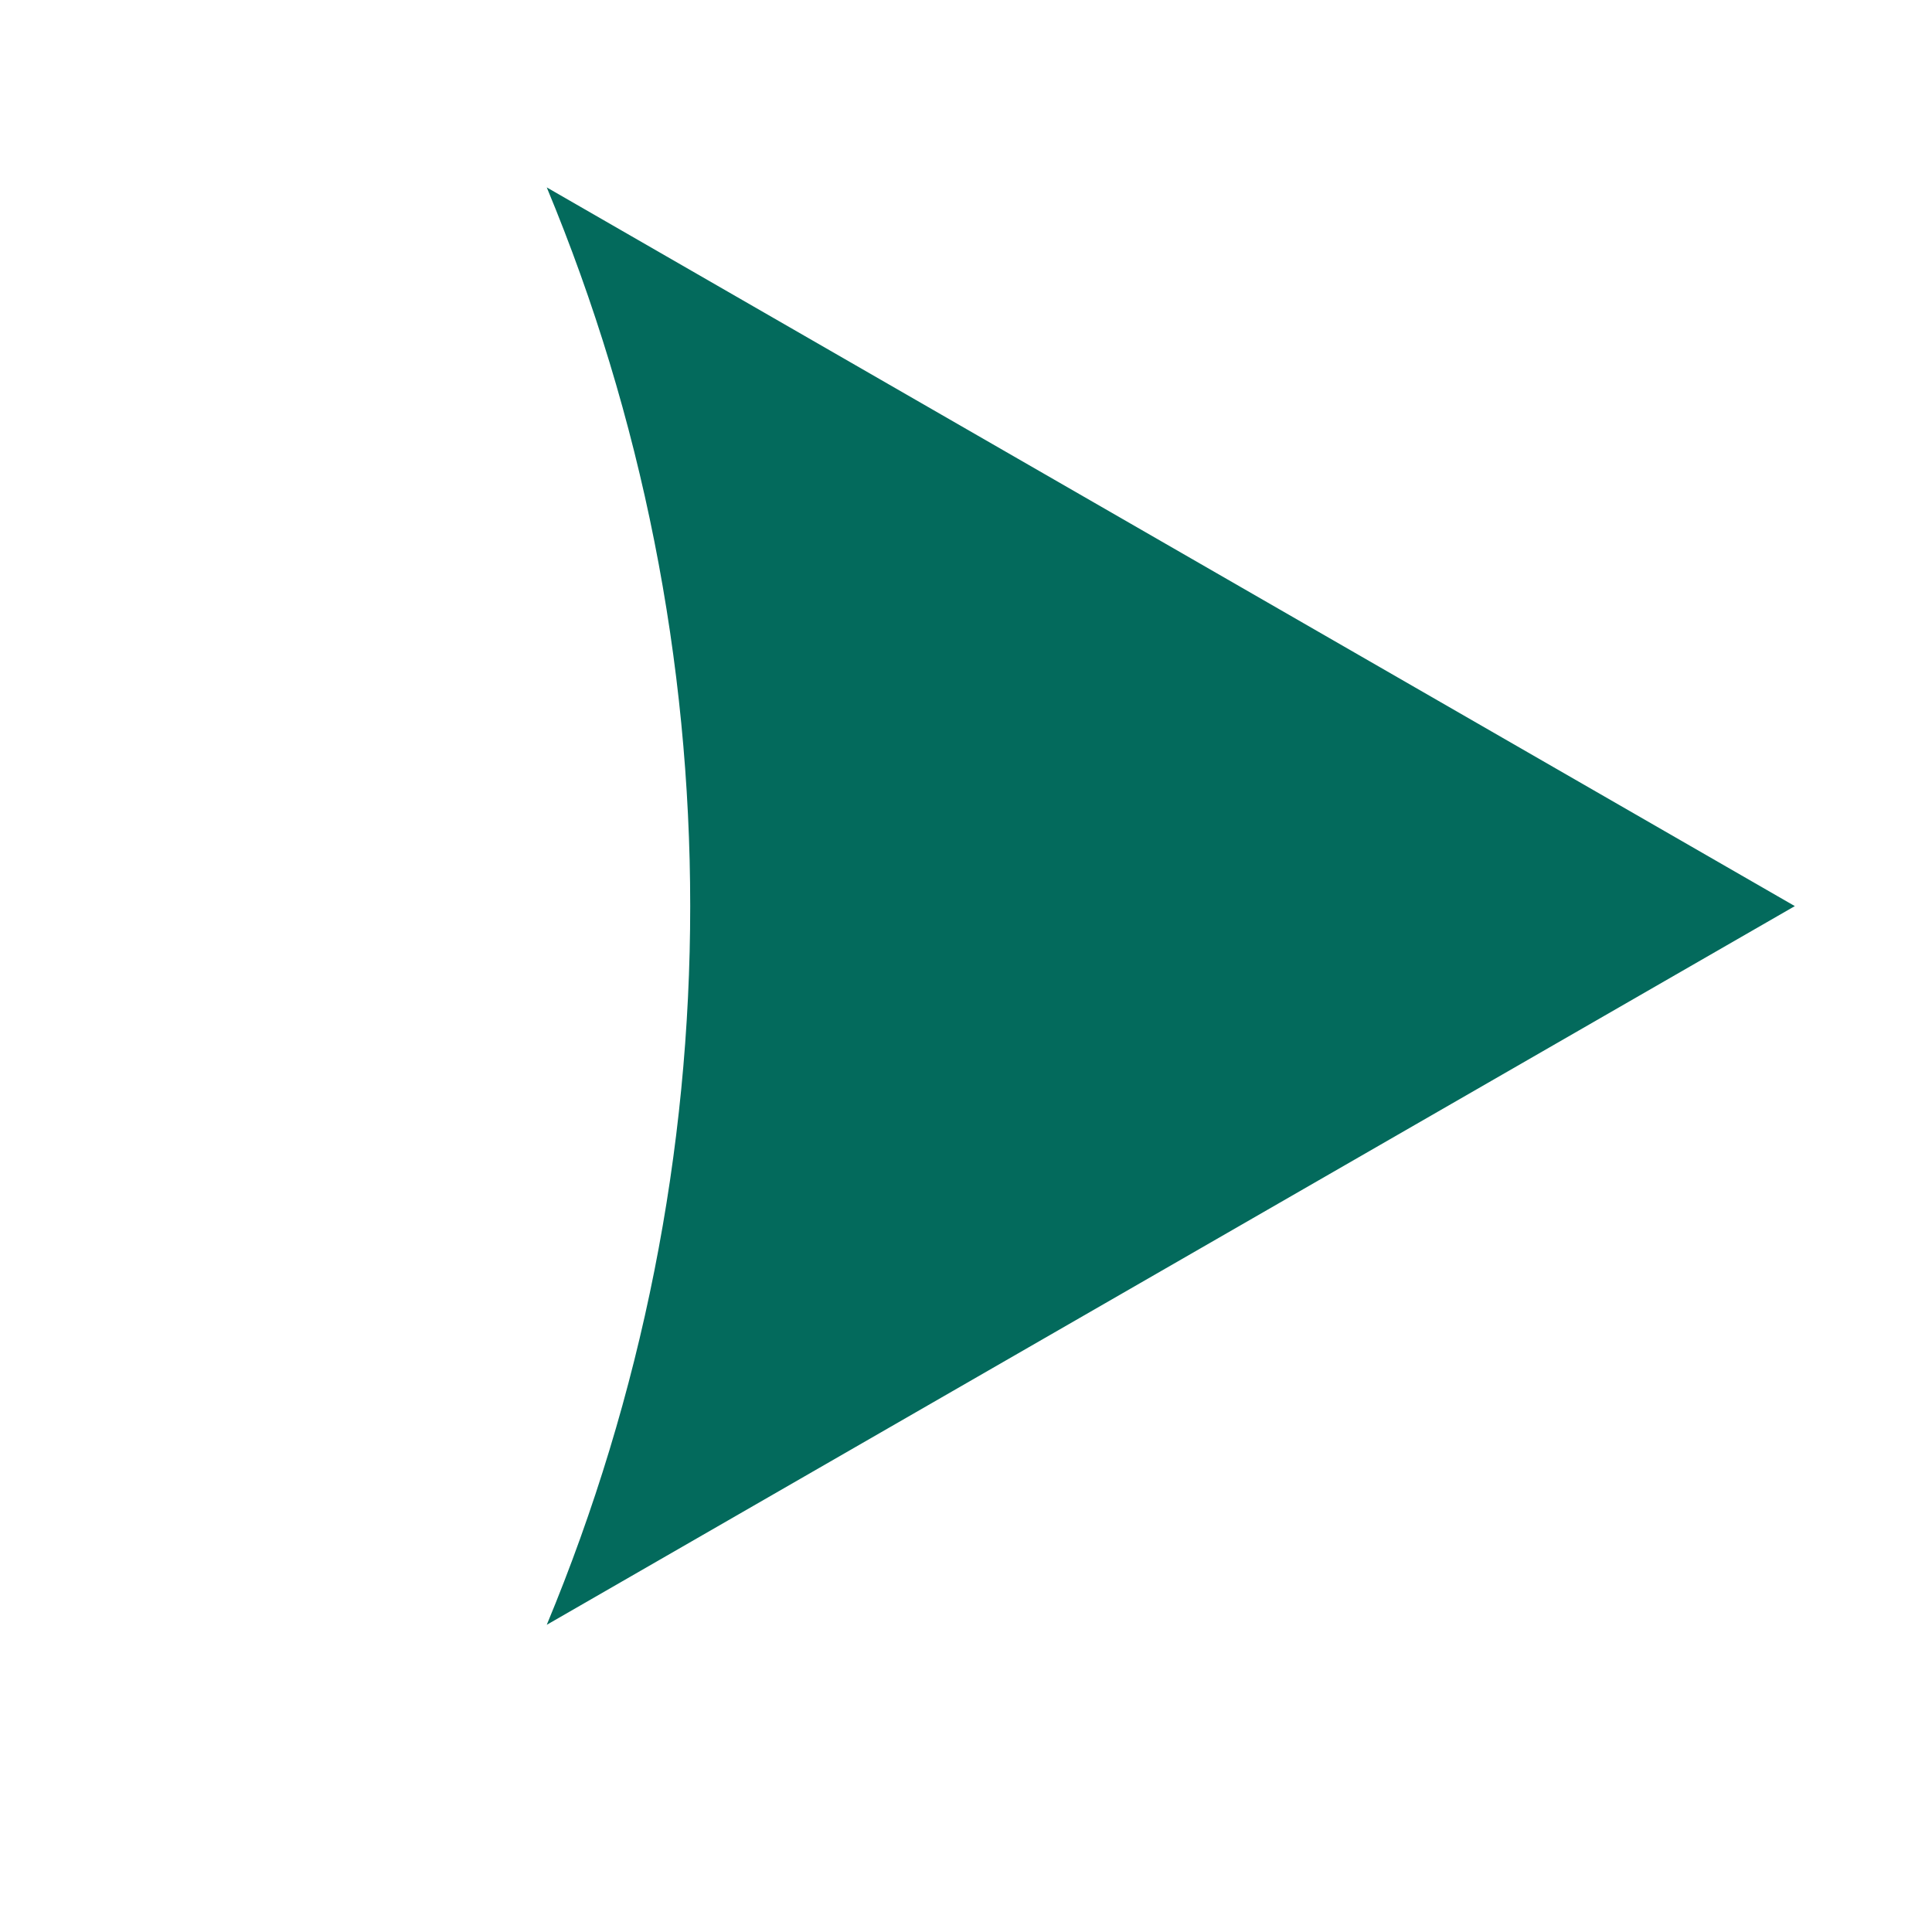 <svg width="24" height="24" viewBox="0 0 24 24" fill="none" xmlns="http://www.w3.org/2000/svg">
<path fill-rule="evenodd" clip-rule="evenodd" d="M6.792 20.184L22.296 11.256L6.792 2.328C9.168 8.042 9.168 14.47 6.792 20.184Z" fill="#036A5C"/>
</svg>

